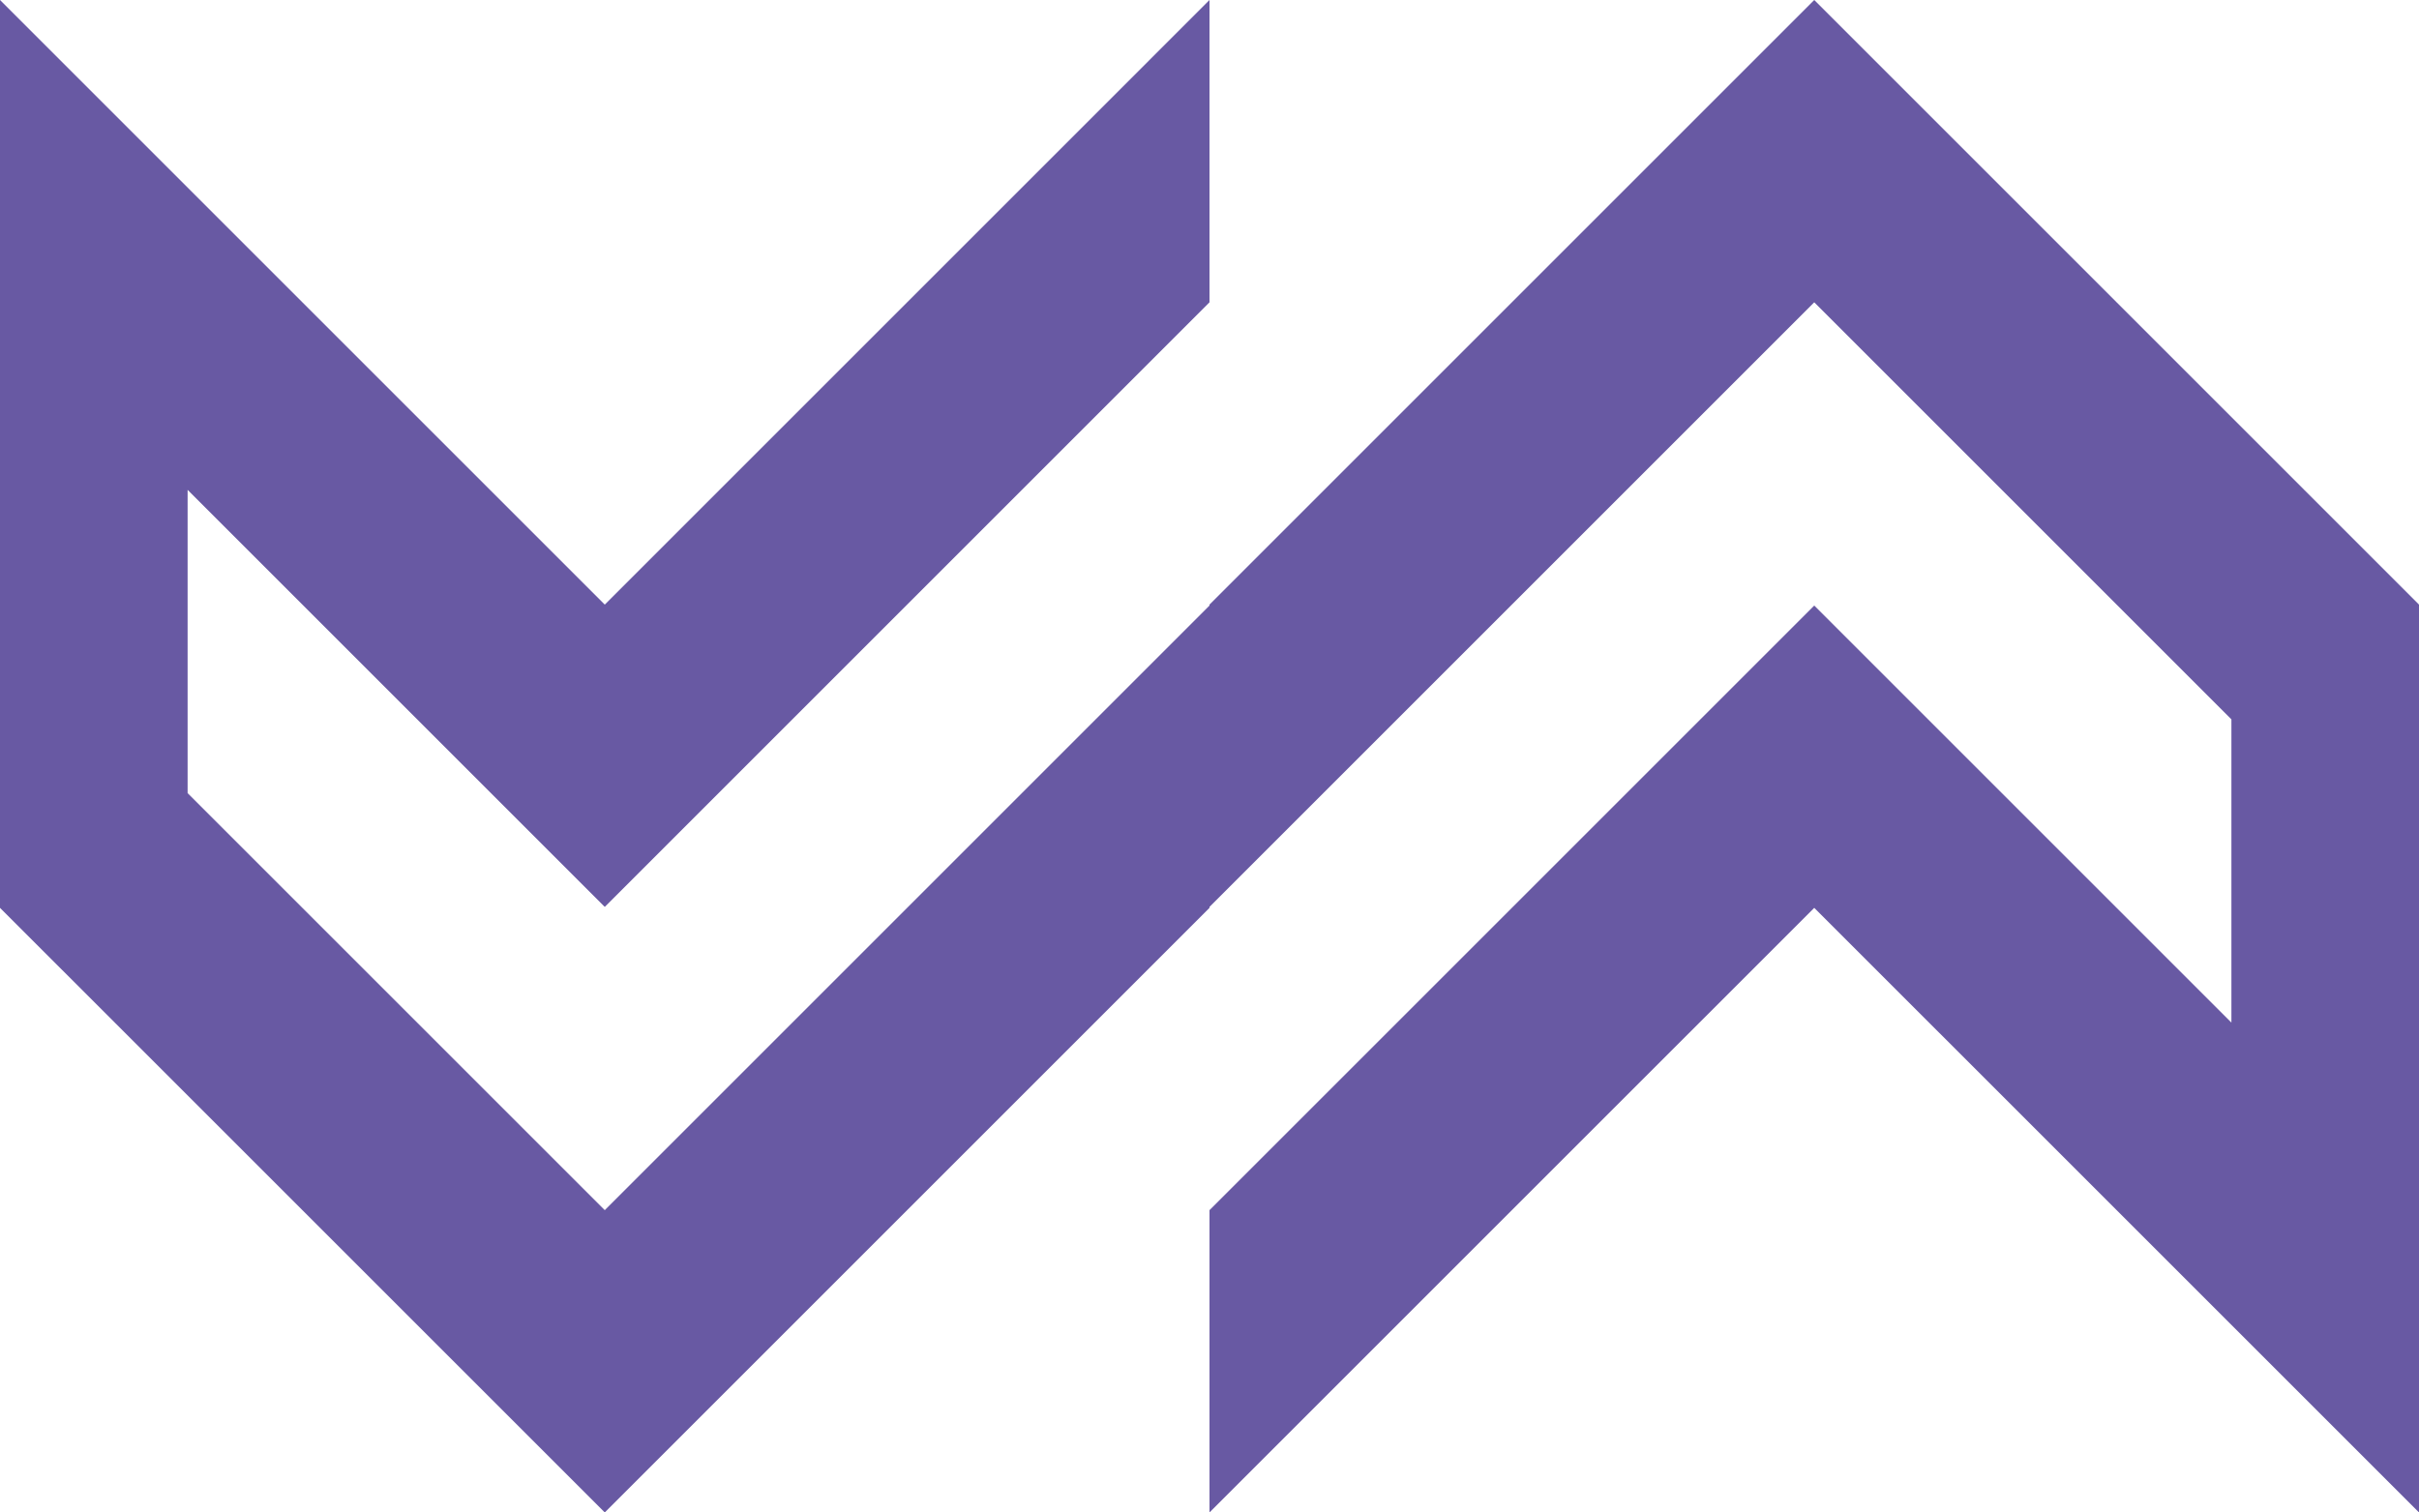 <svg xmlns="http://www.w3.org/2000/svg" width="132.316" height="82.748" viewBox="0 0 132.316 82.748">
  <defs>
    <style>
      .cls-1 {
        fill: #6859a3;
      }
      @media ( prefers-color-scheme: dark ) {
        .cls-1 {
          fill: #A4D8DE;
        }
      }
    </style>
  </defs>
  <path id="Path_1" data-name="Path 1" class="cls-1" d="M260.827,0,227.748,33.079v.051L194.67,66.209,171.852,43.393V26.8L194.67,49.618l33.078-33.079V0L194.67,33.079,161.59,0V49.67l33.08,33.078L227.748,49.67v-.052l33.079-33.079,22.818,22.818V55.948L260.827,33.13,227.748,66.209V82.748L260.827,49.67l33.079,33.078V33.079Z" transform="translate(-161.59 0)"/>
</svg>
